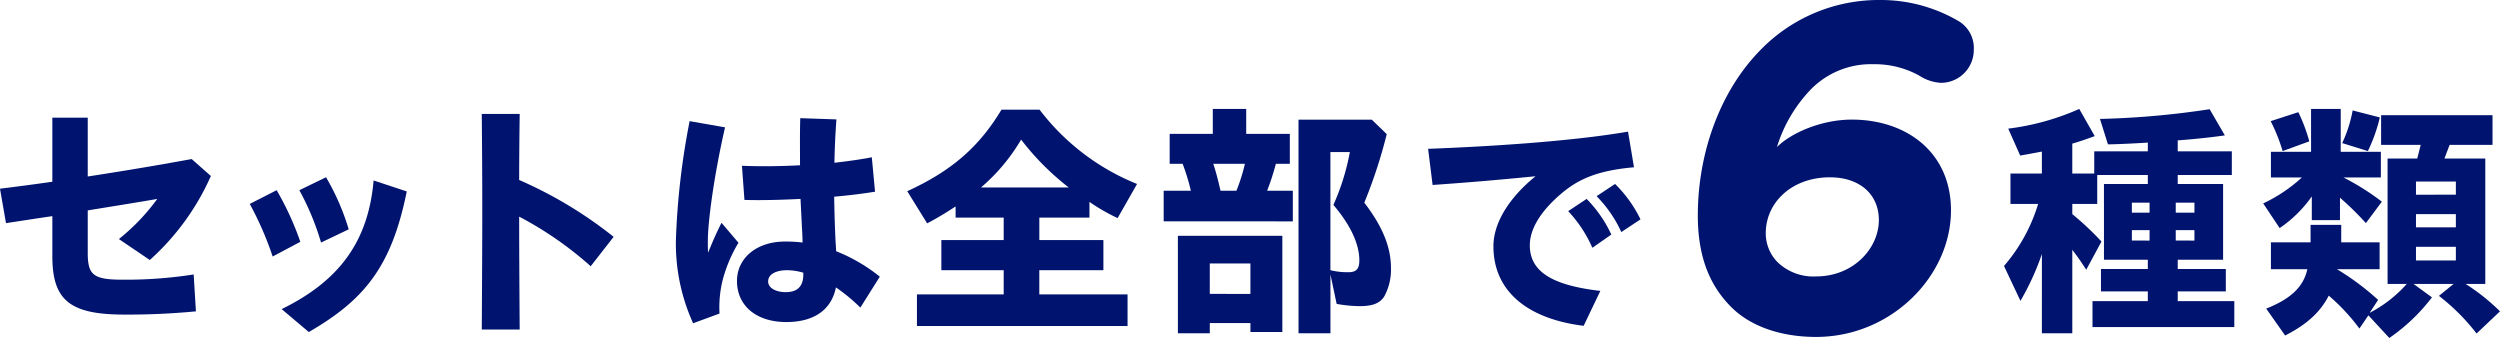 <svg xmlns="http://www.w3.org/2000/svg" width="483.468" height="65.367" viewBox="0 0 483.468 65.367"><defs><style>.cls-1{fill:#00136f;}</style></defs><g id="レイヤー_2" data-name="レイヤー 2"><g id="デザイン"><path class="cls-1" d="M10.123,49.557V41.8c-3.037.434-6.025.916-8.966,1.35L0,36.494c3.471-.434,6.8-.868,10.123-1.349V22.756h6.845V34.132c6.265-.964,12.724-2.024,20.1-3.374l3.712,3.278A47.708,47.708,0,0,1,28.97,50.28l-5.977-4.049a40.462,40.462,0,0,0,7.423-7.761c-4.145.723-8.725,1.447-13.448,2.218v8.194c0,4.29,1.059,5.206,6.748,5.206a84.751,84.751,0,0,0,13.737-1.012l.435,7.134a136.987,136.987,0,0,1-13.835.626C13.545,60.836,10.123,58.089,10.123,49.557Z"/><path class="cls-1" d="M48.3,39.435,53.5,36.783a56.439,56.439,0,0,1,4.579,9.978L52.73,49.605A62.868,62.868,0,0,0,48.3,39.435Zm6.17,20.341C65.793,54.233,71.24,46.52,72.253,34.9l6.41,2.121C75.723,51.582,70.469,57.992,59.72,64.21Zm3.422-22.993,5.158-2.506a45.811,45.811,0,0,1,4.387,10.074l-5.351,2.555A50.621,50.621,0,0,0,57.888,36.783Z"/><path class="cls-1" d="M93.266,40.591c0-6.989-.048-13.207-.1-18.558H100.5c-.049,3.953-.1,8.2-.1,12.774A81.4,81.4,0,0,1,118.668,45.8l-4.435,5.688A68.711,68.711,0,0,0,100.4,41.893c0,6.555.048,13.786.1,21.836H93.169C93.218,55.293,93.266,47.581,93.266,40.591Z"/><path class="cls-1" d="M130.715,46.327a143.092,143.092,0,0,1,2.651-22.9l6.845,1.2c-2.217,9.737-3.326,18.414-3.326,22.029,0,.819,0,1.542.049,2.217.819-2.024,1.638-3.9,2.6-5.784l3.278,3.856a27.3,27.3,0,0,0-3.037,7.134,21.706,21.706,0,0,0-.627,6.556l-5.109,1.879A37.177,37.177,0,0,1,130.715,46.327Zm11.81,8c0-4.338,3.711-7.616,9.3-7.616a25.835,25.835,0,0,1,3.374.193c0-.916-.048-1.784-.1-2.651l-.289-5.785c-3.856.193-7.664.29-10.845.193l-.482-6.6c3.615.144,7.423.1,11.231-.1,0-3.037-.048-6.363.049-9.11l6.989.241c-.194,2.651-.338,5.591-.386,8.387,2.507-.289,4.965-.627,7.231-1.06l.626,6.652c-2.362.385-5.061.723-7.905.964.048,3.085.145,6.459.289,9.014.048.53.048,1.012.1,1.542a32.115,32.115,0,0,1,8.435,4.917l-3.76,5.977a34.9,34.9,0,0,0-4.724-3.905c-.867,4.339-4.241,6.7-9.592,6.7C146.285,62.282,142.525,59.149,142.525,54.329Zm9.448,2.169c2.506,0,3.47-1.4,3.374-3.76a11.434,11.434,0,0,0-3.085-.482c-2.266,0-3.712.82-3.712,2.17C148.55,55.727,150.093,56.5,151.973,56.5Z"/><path class="cls-1" d="M177.323,56.932H194.1V52.256H182.047V46.424H194.1V42.086h-9.3V39.917a61.434,61.434,0,0,1-5.495,3.277l-3.857-6.218c8.533-3.9,13.882-8.532,18.221-15.762h7.375a44.544,44.544,0,0,0,18.847,14.364l-3.76,6.6a37.839,37.839,0,0,1-5.446-3.133v3.037h-9.69v4.338h12.389v5.832H200.99v4.676h17.065v6.122H177.323Zm29.356-20.679A50.671,50.671,0,0,1,197.472,27a36.568,36.568,0,0,1-7.761,9.255Z"/><path class="cls-1" d="M225.04,36.88h5.254a39.649,39.649,0,0,0-1.591-5.206H226.2V25.89h8.339V21.069H241V25.89h8.436v5.784h-2.7a47.364,47.364,0,0,1-1.687,5.206h4.965v5.929H225.04Zm2.748,8.724h20.2V64.21h-6.17V62.475h-7.856v1.977h-6.17Zm14.026,11.232V50.955h-7.856v5.881Zm-2.7-19.956a35.622,35.622,0,0,0,1.639-5.206h-6.121c.578,1.735.964,3.326,1.4,5.206Zm12-13.738h14.171l2.893,2.8a96.769,96.769,0,0,1-4.339,13.255c3.519,4.58,5.158,8.58,5.158,12.678a10.8,10.8,0,0,1-1.3,5.447c-.867,1.349-2.265,1.88-4.723,1.88a25.707,25.707,0,0,1-4.483-.434l-1.2-5.688V64.452h-6.17Zm11.761,27.186c0-3.181-1.735-6.845-5.013-10.7a44.573,44.573,0,0,0,3.182-10.219h-3.76V52.256a13.8,13.8,0,0,0,3.47.386C262.3,52.642,262.879,52.015,262.879,50.328Z"/><path class="cls-1" d="M288.809,47.629c0-4.531,3.036-9.4,8.145-13.545-7.761.771-13.737,1.253-19.907,1.687l-.868-6.989c10.123-.386,26.9-1.3,38.659-3.326l1.156,6.893c-7.23.626-10.893,2.41-14.026,5.061-3.809,3.229-6.122,6.7-6.122,10.026,0,5.206,4.531,7.761,13.641,8.821l-3.229,6.749C295.268,61.656,288.809,56.209,288.809,47.629Zm14.46-6.8,3.567-2.362a24.511,24.511,0,0,1,4.772,6.893l-3.664,2.555A25.159,25.159,0,0,0,303.269,40.832Zm5.5-2.892,3.567-2.362a24.876,24.876,0,0,1,4.917,6.845l-3.712,2.458A23.99,23.99,0,0,0,308.764,37.94Z"/><path class="cls-1" d="M381.705,9.63a6.357,6.357,0,0,1-6.39,6.389,8.681,8.681,0,0,1-4.23-1.44,17.765,17.765,0,0,0-8.73-2.16,16.277,16.277,0,0,0-12.239,4.95,27.963,27.963,0,0,0-6.479,11.07c2.7-2.7,8.549-5.31,14.489-5.31,10.529,0,19.169,6.3,19.169,17.549,0,12.69-11.52,24.479-26.1,24.479-6.66,0-12.6-1.98-16.38-5.759-4.229-4.23-6.479-9.81-6.479-17.73,0-11.969,4.229-24.119,12.329-32.218A31.878,31.878,0,0,1,363.525,0a29.765,29.765,0,0,1,15.03,3.96A6.056,6.056,0,0,1,381.705,9.63ZM363.346,42.568c0-5.13-3.87-8.279-9.45-8.279-7.47,0-12.419,4.95-12.419,10.8a7.949,7.949,0,0,0,2.339,5.67,10,10,0,0,0,7.38,2.7C358.485,53.458,363.346,47.968,363.346,42.568Z"/><path class="cls-1" d="M394.876,49.123a50.378,50.378,0,0,1-4.146,9.062l-3.18-6.748a32.977,32.977,0,0,0,6.6-12H388.8V33.554h6.073V29.312c-.723.145-3.326.626-4.193.771l-2.314-5.206a48.544,48.544,0,0,0,13.737-3.808l2.989,5.254c-1.446.531-3.085,1.109-4.338,1.447v5.784H405v-4.29h10.363V27.577c-3.037.193-6.411.337-7.713.337L406.107,23a164.883,164.883,0,0,0,21.209-1.88l2.941,5.062c-2.6.385-6.411.771-9.111.964v2.121h10.46v4.579h-10.46v1.735h8.773V50.232h-8.773v1.783h9.3v4.339h-9.3v1.879h10.942v5.014H404.661V58.233h10.7V56.354H406.3V52.015h9.062V50.232h-8.483V35.578h8.483V33.843h-9.785v5.592h-4.82v1.976a56.709,56.709,0,0,1,5.639,5.3l-2.94,5.447-.1-.145c-1.349-2.072-1.494-2.217-2.6-3.711V64.452h-5.881Zm20.823-8V39.193h-3.422v1.929Zm0,5.4V44.5h-3.422V46.52Zm8.677-5.4V39.193h-3.615v1.929Zm0,5.4V44.5h-3.615V46.52Z"/><path class="cls-1" d="M437.675,39.338a29.752,29.752,0,0,0,7.471-5.013h-5.977V29.36h7.761V21.069h5.736V29.36h7.761v4.965H453.2A47.453,47.453,0,0,1,460.619,39l-3.085,4.145a57.923,57.923,0,0,0-5.013-4.917v4.339h-5.447v-4.58a24.142,24.142,0,0,1-6.218,6.122Zm20.342,21.643-1.736,2.555a38.346,38.346,0,0,0-5.928-6.363c-1.639,3.181-4.194,5.543-8.436,7.712l-3.663-5.206c4.771-1.879,7.23-4.241,7.953-7.616h-7.038V46.858h7.665V43.483h5.929v3.375h7.423v5.205h-8.243a50.825,50.825,0,0,1,7.953,5.929L458.258,60.5a24.908,24.908,0,0,0,7.181-5.592h-3.71V30.662h5.735l.675-2.652h-7.664V22.274h21.546V28.01H473.73l-1.011,2.652h7.905V54.907h-3.809a40.061,40.061,0,0,1,6.653,5.3l-4.531,4.29a40.03,40.03,0,0,0-7.279-7.279l2.844-2.314h-7.761l3.568,2.6a35.931,35.931,0,0,1-8.244,7.857Zm-18.9-37.55,5.351-1.735a32.4,32.4,0,0,1,2.121,5.64l-5.158,1.88A33.719,33.719,0,0,0,439.121,23.431Zm13.834,4.242a25.861,25.861,0,0,0,2.024-6.314l5.255,1.349a31.393,31.393,0,0,1-2.314,6.508Zm21.981,9.978V35.1h-7.712v2.555Zm0,6.315V41.411h-7.712v2.555Zm0,6.41V47.725h-7.712v2.651Z"/></g></g></svg>